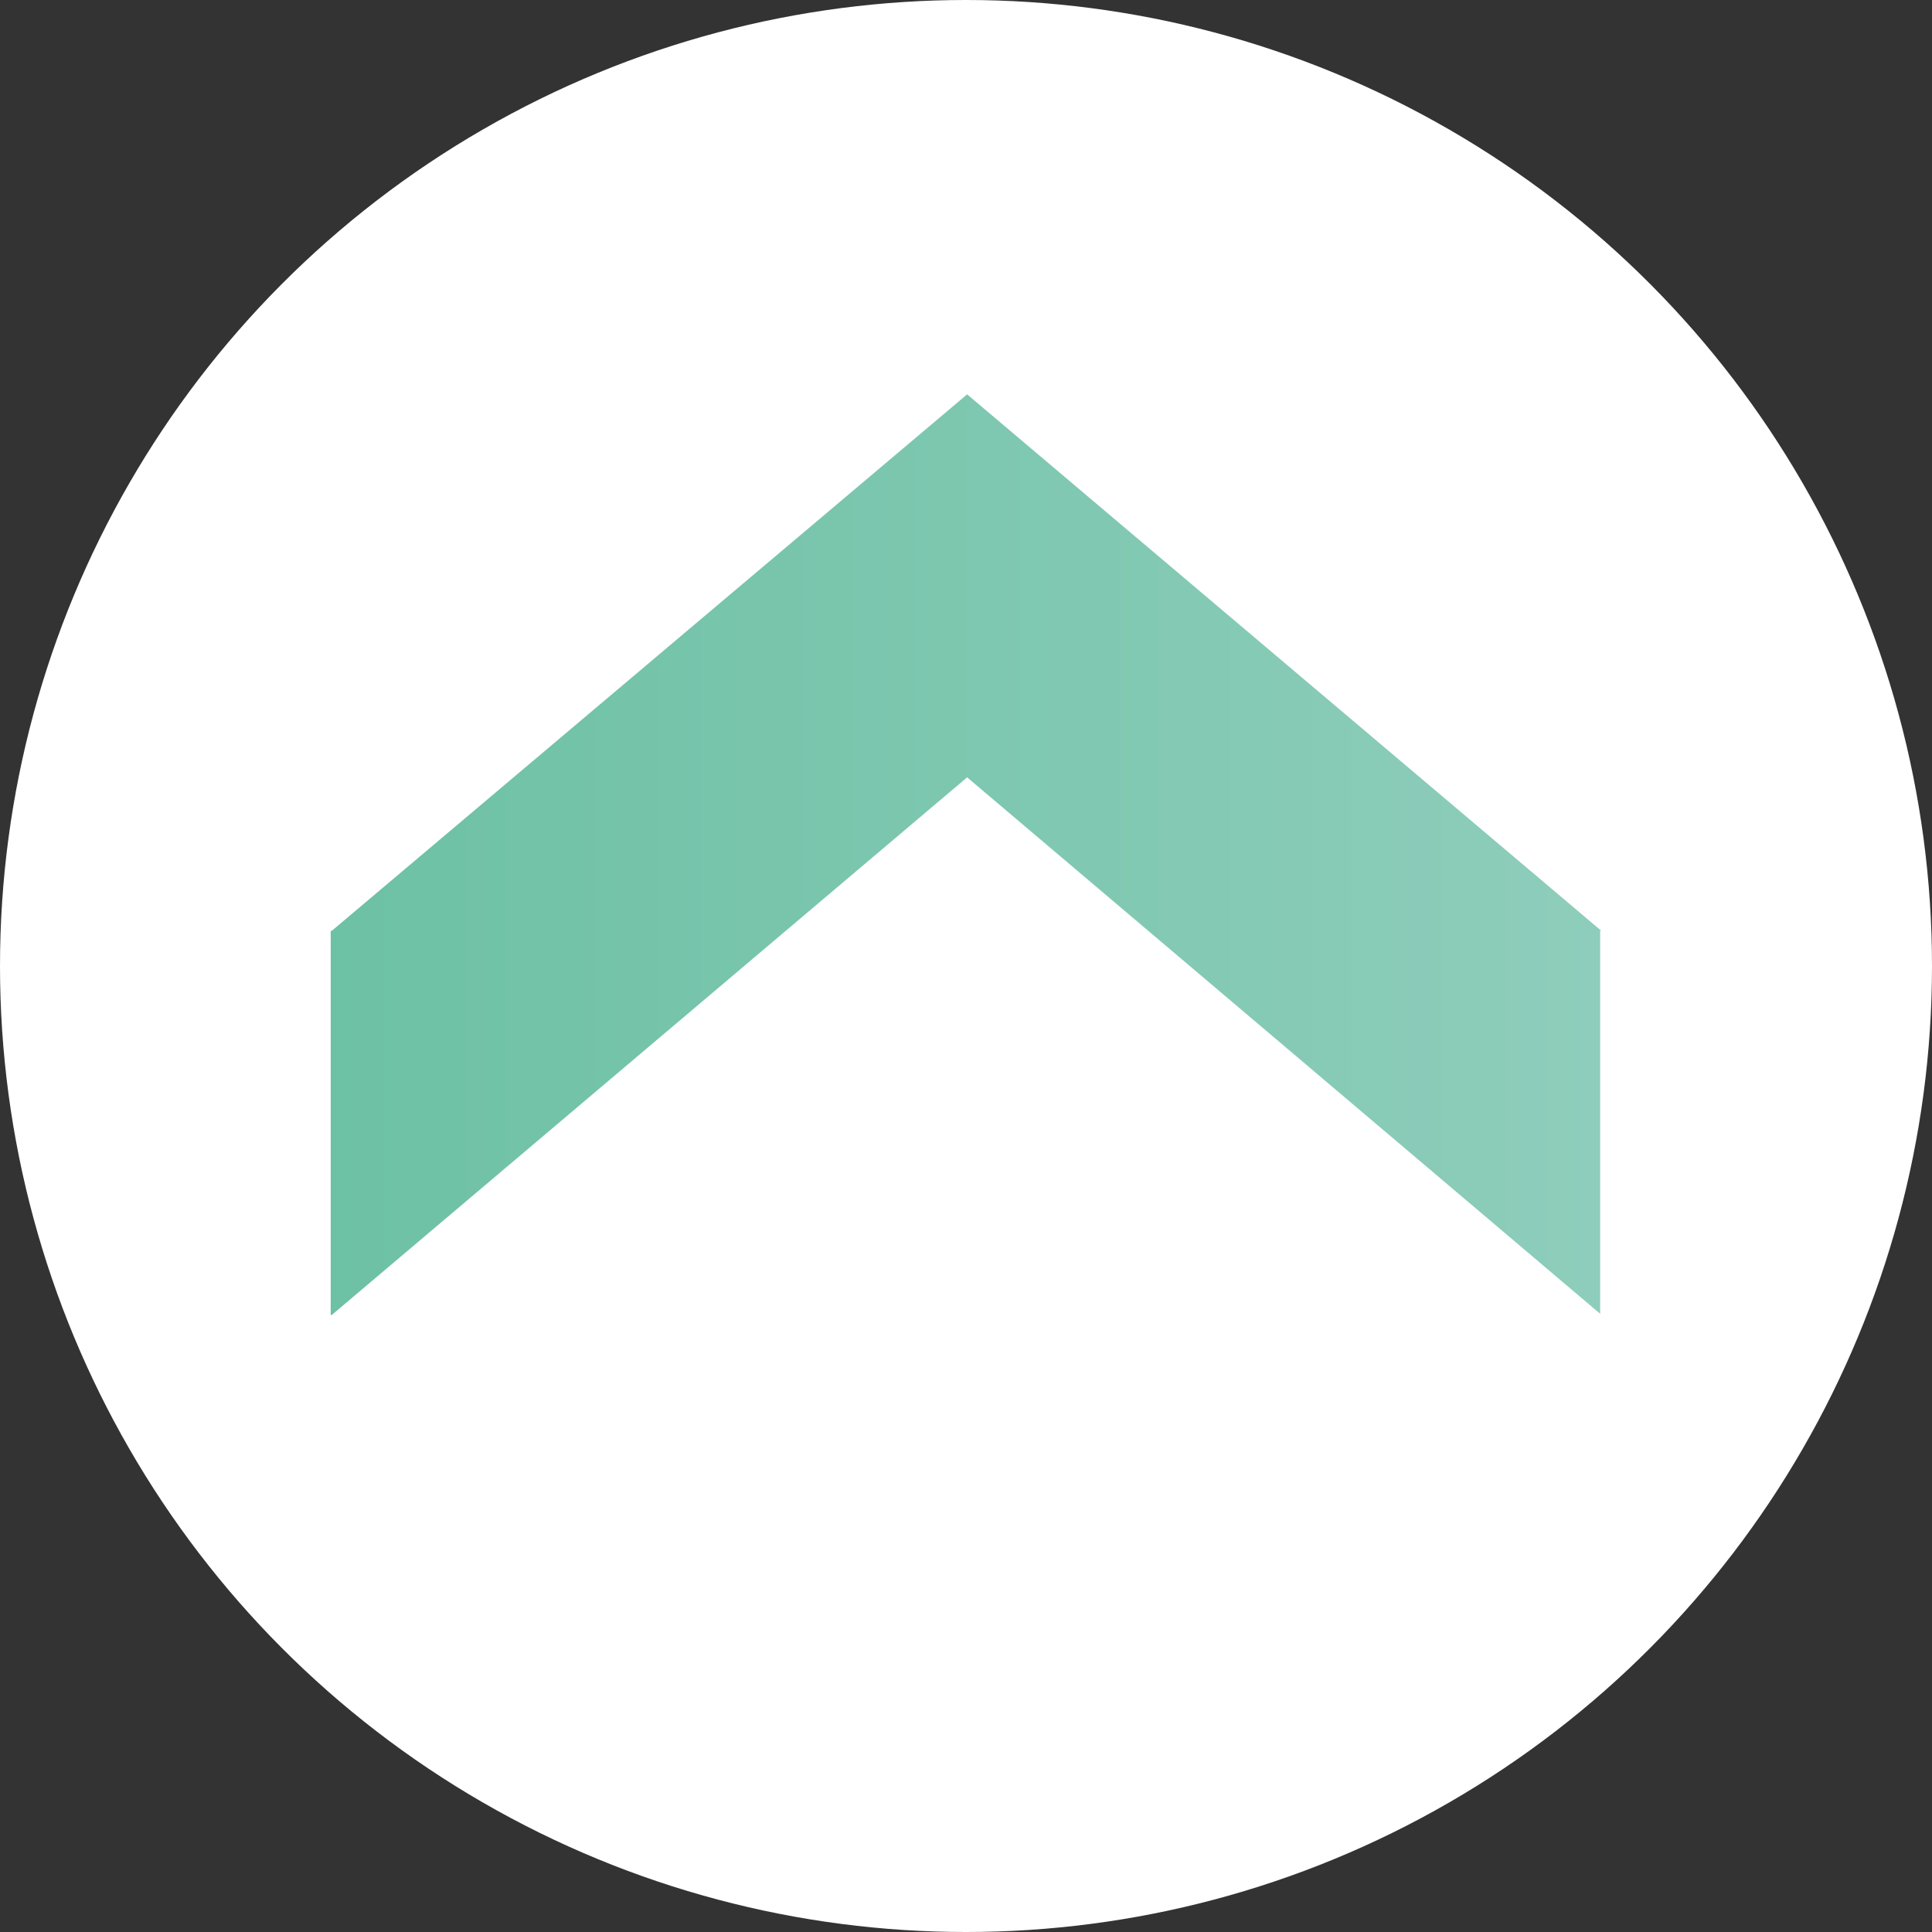 <?xml version="1.0" encoding="UTF-8"?><svg id="Layer_2" xmlns="http://www.w3.org/2000/svg" xmlns:xlink="http://www.w3.org/1999/xlink" viewBox="0 0 17 17"><rect x="0" y="0" width="17" height="17" fill="#333333" stroke="none"/><defs><style>.cls-1{fill:#fff;}.cls-2{fill:url(#_新規グラデーションスウォッチ_11);}</style><linearGradient id="_新規グラデーションスウォッチ_11" x1="2.91" y1="143.01" x2="14.09" y2="143.01" gradientTransform="translate(17 150.52) rotate(-180)" gradientUnits="userSpaceOnUse"><stop offset="0" stop-color="#8ecdbb"/><stop offset="1" stop-color="#6dc1a4"/></linearGradient></defs><g id="_共通デザイン"><circle class="cls-1" cx="8.5" cy="8.5" r="8.5"/><polygon class="cls-2" points="8.51 6.84 14.08 11.56 14.08 8.19 14.09 8.19 8.51 3.47 2.92 8.19 2.91 8.19 2.91 11.57 2.92 11.57 8.51 6.84"/></g></svg>